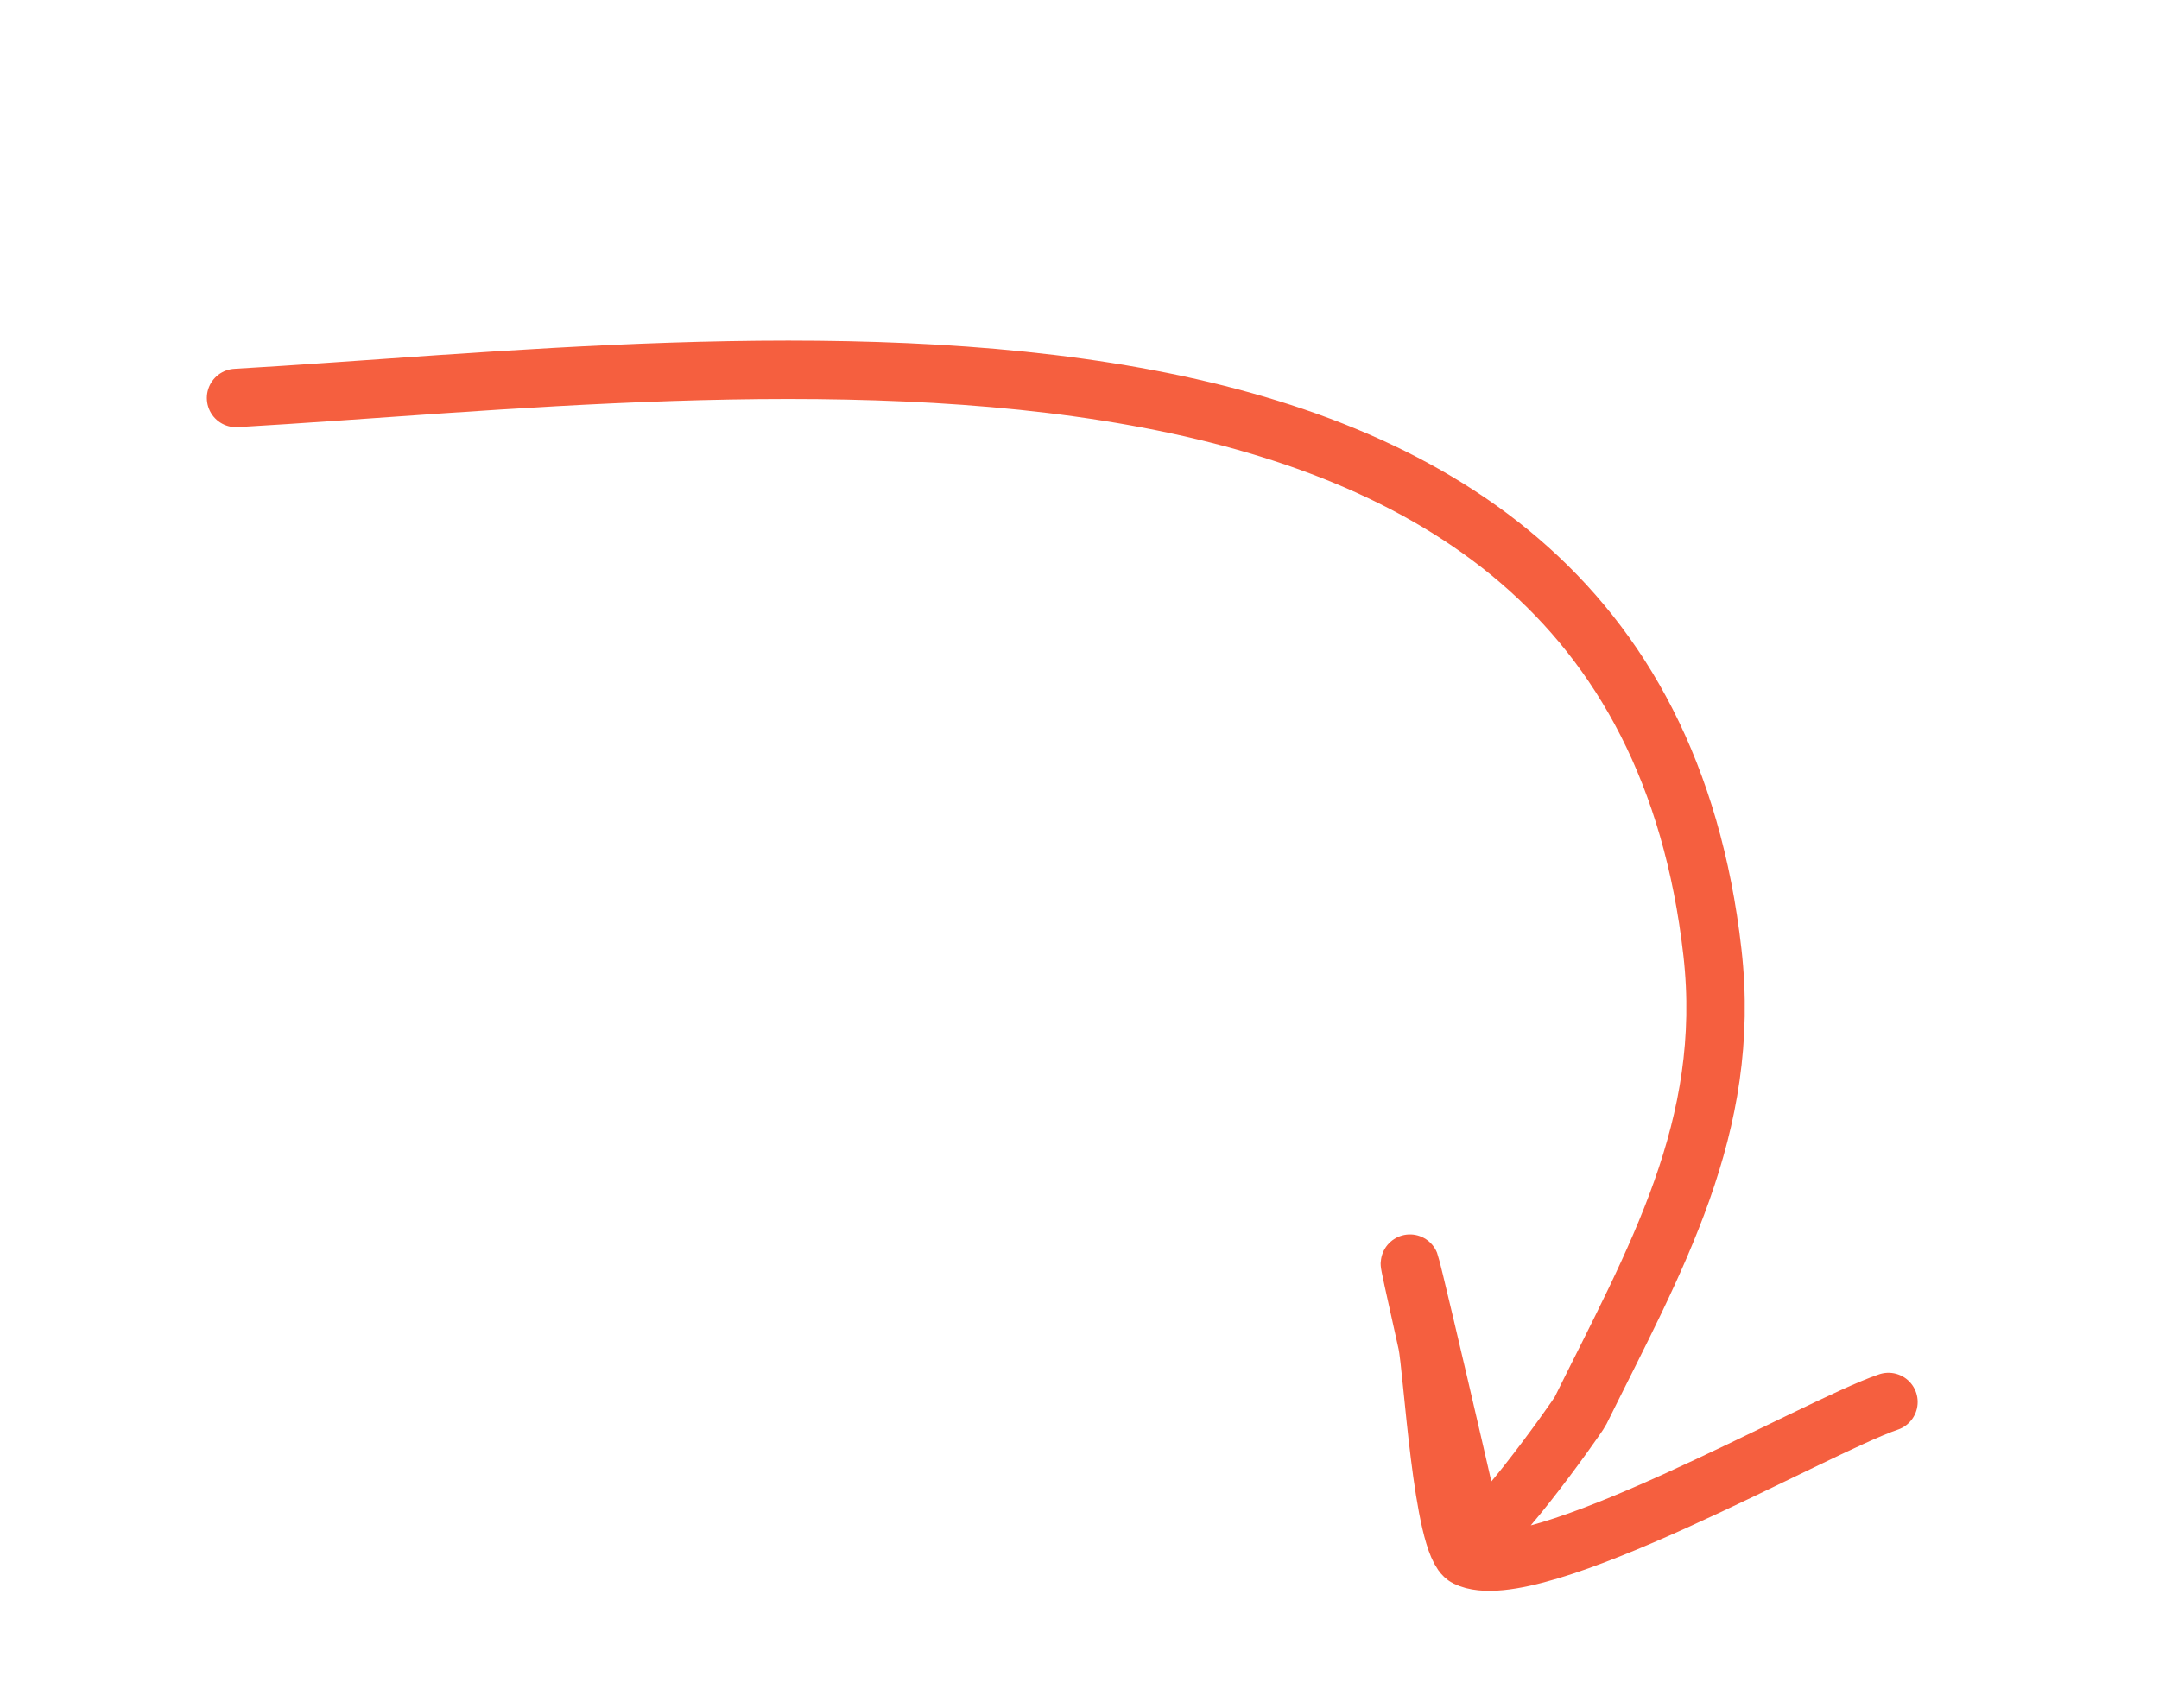 <?xml version="1.0" encoding="UTF-8"?> <svg xmlns="http://www.w3.org/2000/svg" width="91" height="72" viewBox="0 0 91 72" fill="none"> <path d="M9.949 16.776C31.459 15.536 68.765 10.066 72.177 40.144C73.013 47.512 69.762 53.104 66.613 59.475C66.477 59.75 62.306 65.617 62.092 64.637C61.519 62.011 57.907 46.588 60.153 56.61C60.391 57.67 60.79 65.144 61.81 65.648C64.591 67.023 76.486 60.155 79.597 59.099" stroke="#F55F3F" stroke-width="2.462" stroke-linecap="round"></path> </svg> 